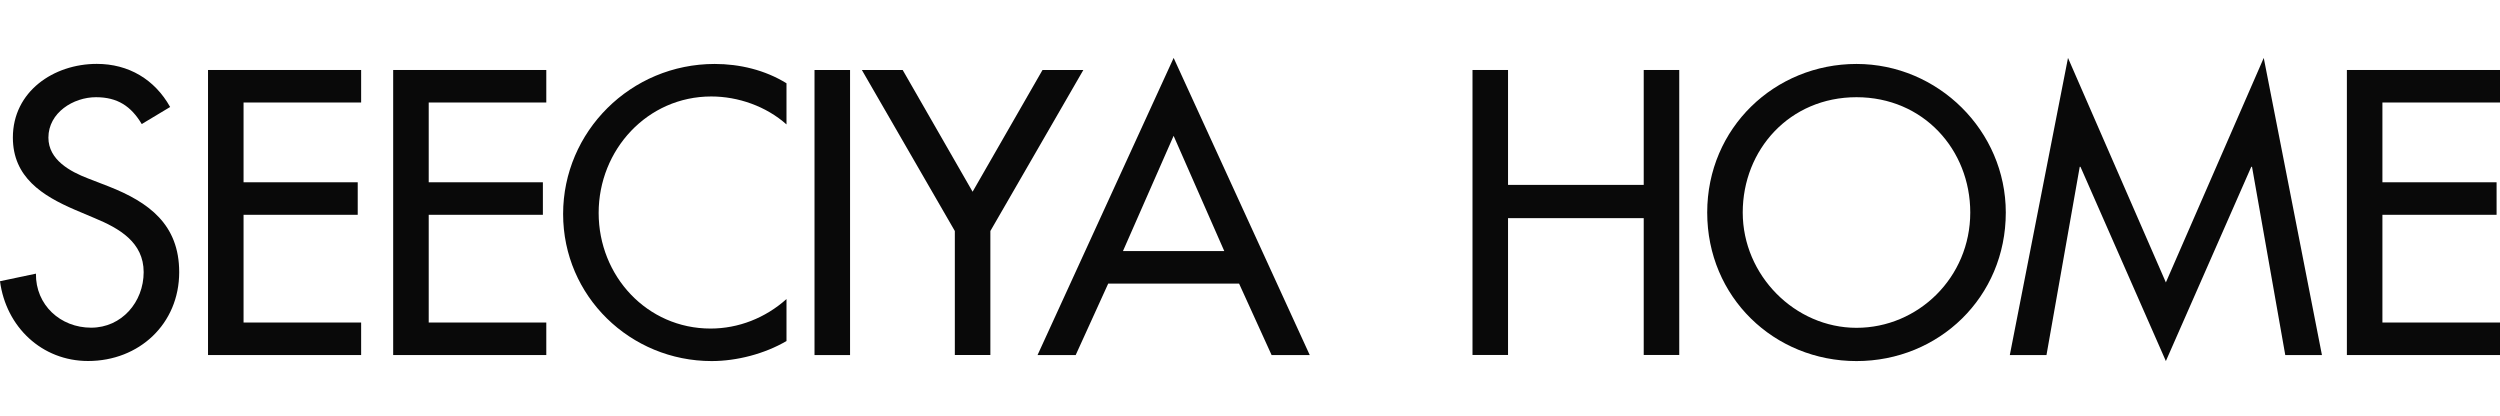 <?xml version="1.0" encoding="UTF-8"?>
<svg id="_图层_2" data-name="图层 2" xmlns="http://www.w3.org/2000/svg" xmlns:xlink="http://www.w3.org/1999/xlink" viewBox="0 0 372.92 62">
  <defs>
    <style>
      .cls-1 {
        fill: none;
      }

      .cls-2 {
        fill: #090909;
      }

      .cls-3 {
        clip-path: url(#clippath);
      }
    </style>
    <clipPath id="clippath">
      <rect class="cls-1" width="372.92" height="62"/>
    </clipPath>
  </defs>
  <g id="Layer_1" data-name="Layer 1">
    <g class="cls-3">
      <g>
        <path class="cls-2" d="M21.14,18.5c-1.58-2.65-3.61-4-6.82-4-3.38,0-7.1,2.31-7.1,6.03,0,3.33,3.27,5.07,5.92,6.09l3.05,1.18c6.03,2.37,10.54,5.69,10.54,12.8,0,7.72-5.98,13.25-13.59,13.25-6.88,0-12.24-5.07-13.14-11.9l5.36-1.13c-.06,4.68,3.66,8.06,8.23,8.06s7.84-3.83,7.84-8.29-3.66-6.54-7.33-8.06l-2.93-1.24c-4.85-2.09-9.25-4.85-9.25-10.77,0-6.88,6.09-10.99,12.52-10.99,4.74,0,8.63,2.31,10.94,6.43l-4.23,2.54Z"/>
        <path class="cls-2" d="M31.03,10.44h22.84v4.85h-17.54v11.9h17.03v4.85h-17.03v16.07h17.54v4.85h-22.84V10.44Z"/>
        <path class="cls-2" d="M58.65,10.44h22.84v4.85h-17.54v11.9h17.03v4.85h-17.03v16.07h17.54v4.85h-22.84V10.44Z"/>
        <path class="cls-2" d="M117.32,18.56c-3.04-2.71-7.22-4.17-11.22-4.17-9.53,0-16.8,7.95-16.8,17.37s7.22,17.25,16.69,17.25c4.17,0,8.18-1.58,11.33-4.4v6.26c-3.27,1.92-7.44,2.99-11.16,2.99-12.12,0-22.16-9.64-22.16-21.94s10.09-22.38,22.61-22.38c3.72,0,7.5.9,10.71,2.88v6.15Z"/>
        <path class="cls-2" d="M126.8,52.96h-5.3V10.44h5.3v42.51Z"/>
        <path class="cls-2" d="M128.56,10.44h6.09l10.43,18.16,10.43-18.16h6.09l-13.87,24.02v18.49h-5.3v-18.49l-13.87-24.02Z"/>
        <path class="cls-2" d="M165.31,42.3l-4.85,10.66h-5.69l20.3-44.32,20.3,44.32h-5.69l-4.85-10.66h-19.51ZM175.07,20.25l-7.56,17.2h15.11l-7.56-17.2Z"/>
        <path class="cls-2" d="M245.19,27.58V10.44h5.3v42.51h-5.3v-20.41h-20.24v20.41h-5.3V10.44h5.3v17.14h20.24Z"/>
        <path class="cls-2" d="M299.2,31.7c0,12.63-9.98,22.16-22.27,22.16s-22.27-9.53-22.27-22.16,10.09-22.16,22.27-22.16,22.27,9.98,22.27,22.16ZM293.9,31.7c0-9.36-6.99-17.2-16.97-17.2s-16.97,7.84-16.97,17.2,7.78,17.2,16.97,17.2,16.97-7.5,16.97-17.2Z"/>
        <path class="cls-2" d="M310.34,24.88h-.11l-4.96,28.08h-5.47l8.68-44.32,14.6,33.49,14.6-33.49,8.68,44.32h-5.47l-4.96-28.08h-.11l-12.74,28.98-12.74-28.98Z"/>
        <path class="cls-2" d="M350.08,10.44h22.84v4.85h-17.54v11.9h17.03v4.85h-17.03v16.07h17.54v4.85h-22.84V10.44Z"/>
      </g>
    </g>
  </g>
</svg>